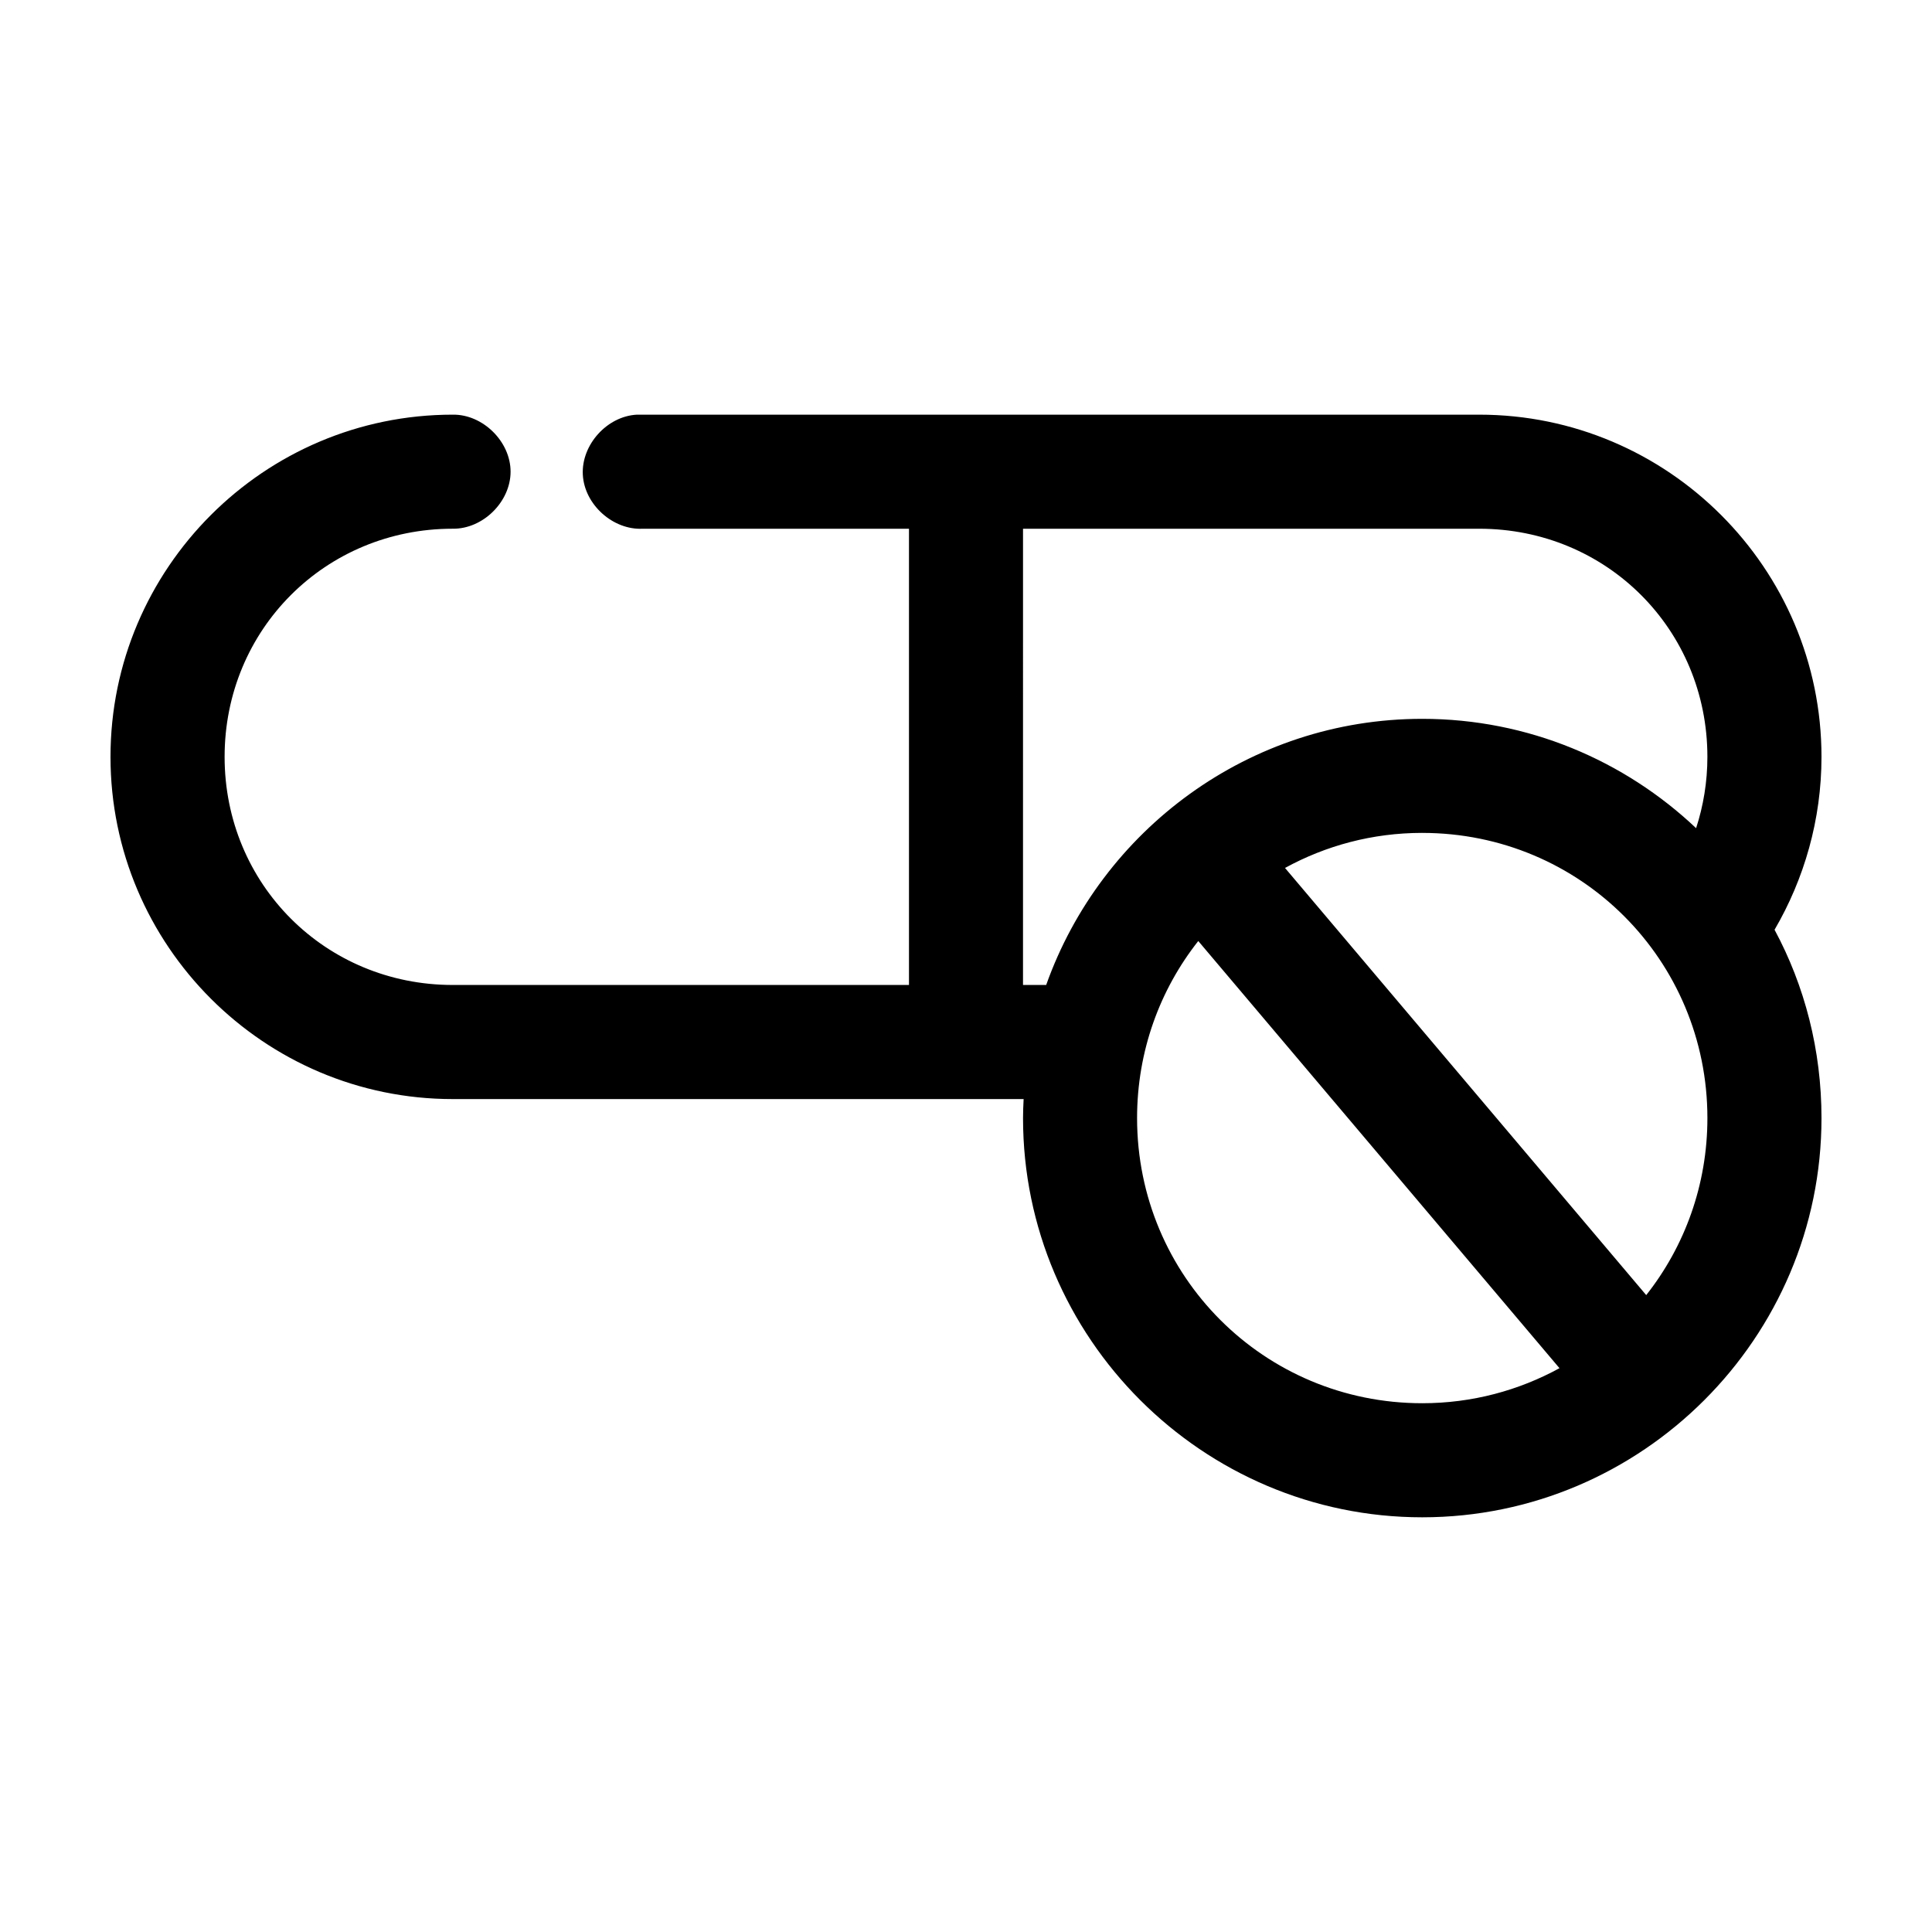 <?xml version="1.0" encoding="UTF-8"?>
<!-- Uploaded to: ICON Repo, www.svgrepo.com, Generator: ICON Repo Mixer Tools -->
<svg fill="#000000" width="800px" height="800px" version="1.1" viewBox="144 144 512 512" xmlns="http://www.w3.org/2000/svg">
 <path d="m263.97 253.89c-49.977 0-90.688 40.707-90.688 90.688 0 49.977 40.707 90.688 90.688 90.688h151.3c-0.082 1.691-0.156 3.32-0.156 5.035 0 58.25 47.547 105.8 105.8 105.8 58.25 0 105.8-47.547 105.8-105.8 0-18.008-4.438-35.039-12.438-49.91 7.852-13.441 12.438-29.168 12.438-45.816 0-49.977-40.707-90.684-90.684-90.684h-223.25c-7.914 0.41-14.742 7.988-14.328 15.902 0.41 7.914 7.988 14.738 15.902 14.324h70.535v120.91h-120.91c-33.754 0-60.457-26.703-60.457-60.457s26.703-60.457 60.457-60.457c7.984 0.113 15.328-7.129 15.328-15.113 0-7.984-7.344-15.227-15.328-15.113zm151.14 30.23h120.91c33.754 0 60.457 26.703 60.457 60.457 0 6.625-1.07 12.992-2.992 18.895-18.973-17.938-44.531-28.973-72.578-28.973-45.902 0-85.078 29.516-99.66 70.531h-6.141zm105.8 80.609c41.914 0 75.57 33.656 75.57 75.57 0 17.766-6.059 34.055-16.215 46.918l-95.723-113.2c10.781-5.906 23.141-9.293 36.367-9.293zm-59.355 28.652 95.723 113.2c-10.781 5.902-23.145 9.289-36.367 9.289-41.918 0-75.574-33.656-75.574-75.57 0-17.766 6.059-34.051 16.215-46.918z"/>
</svg>